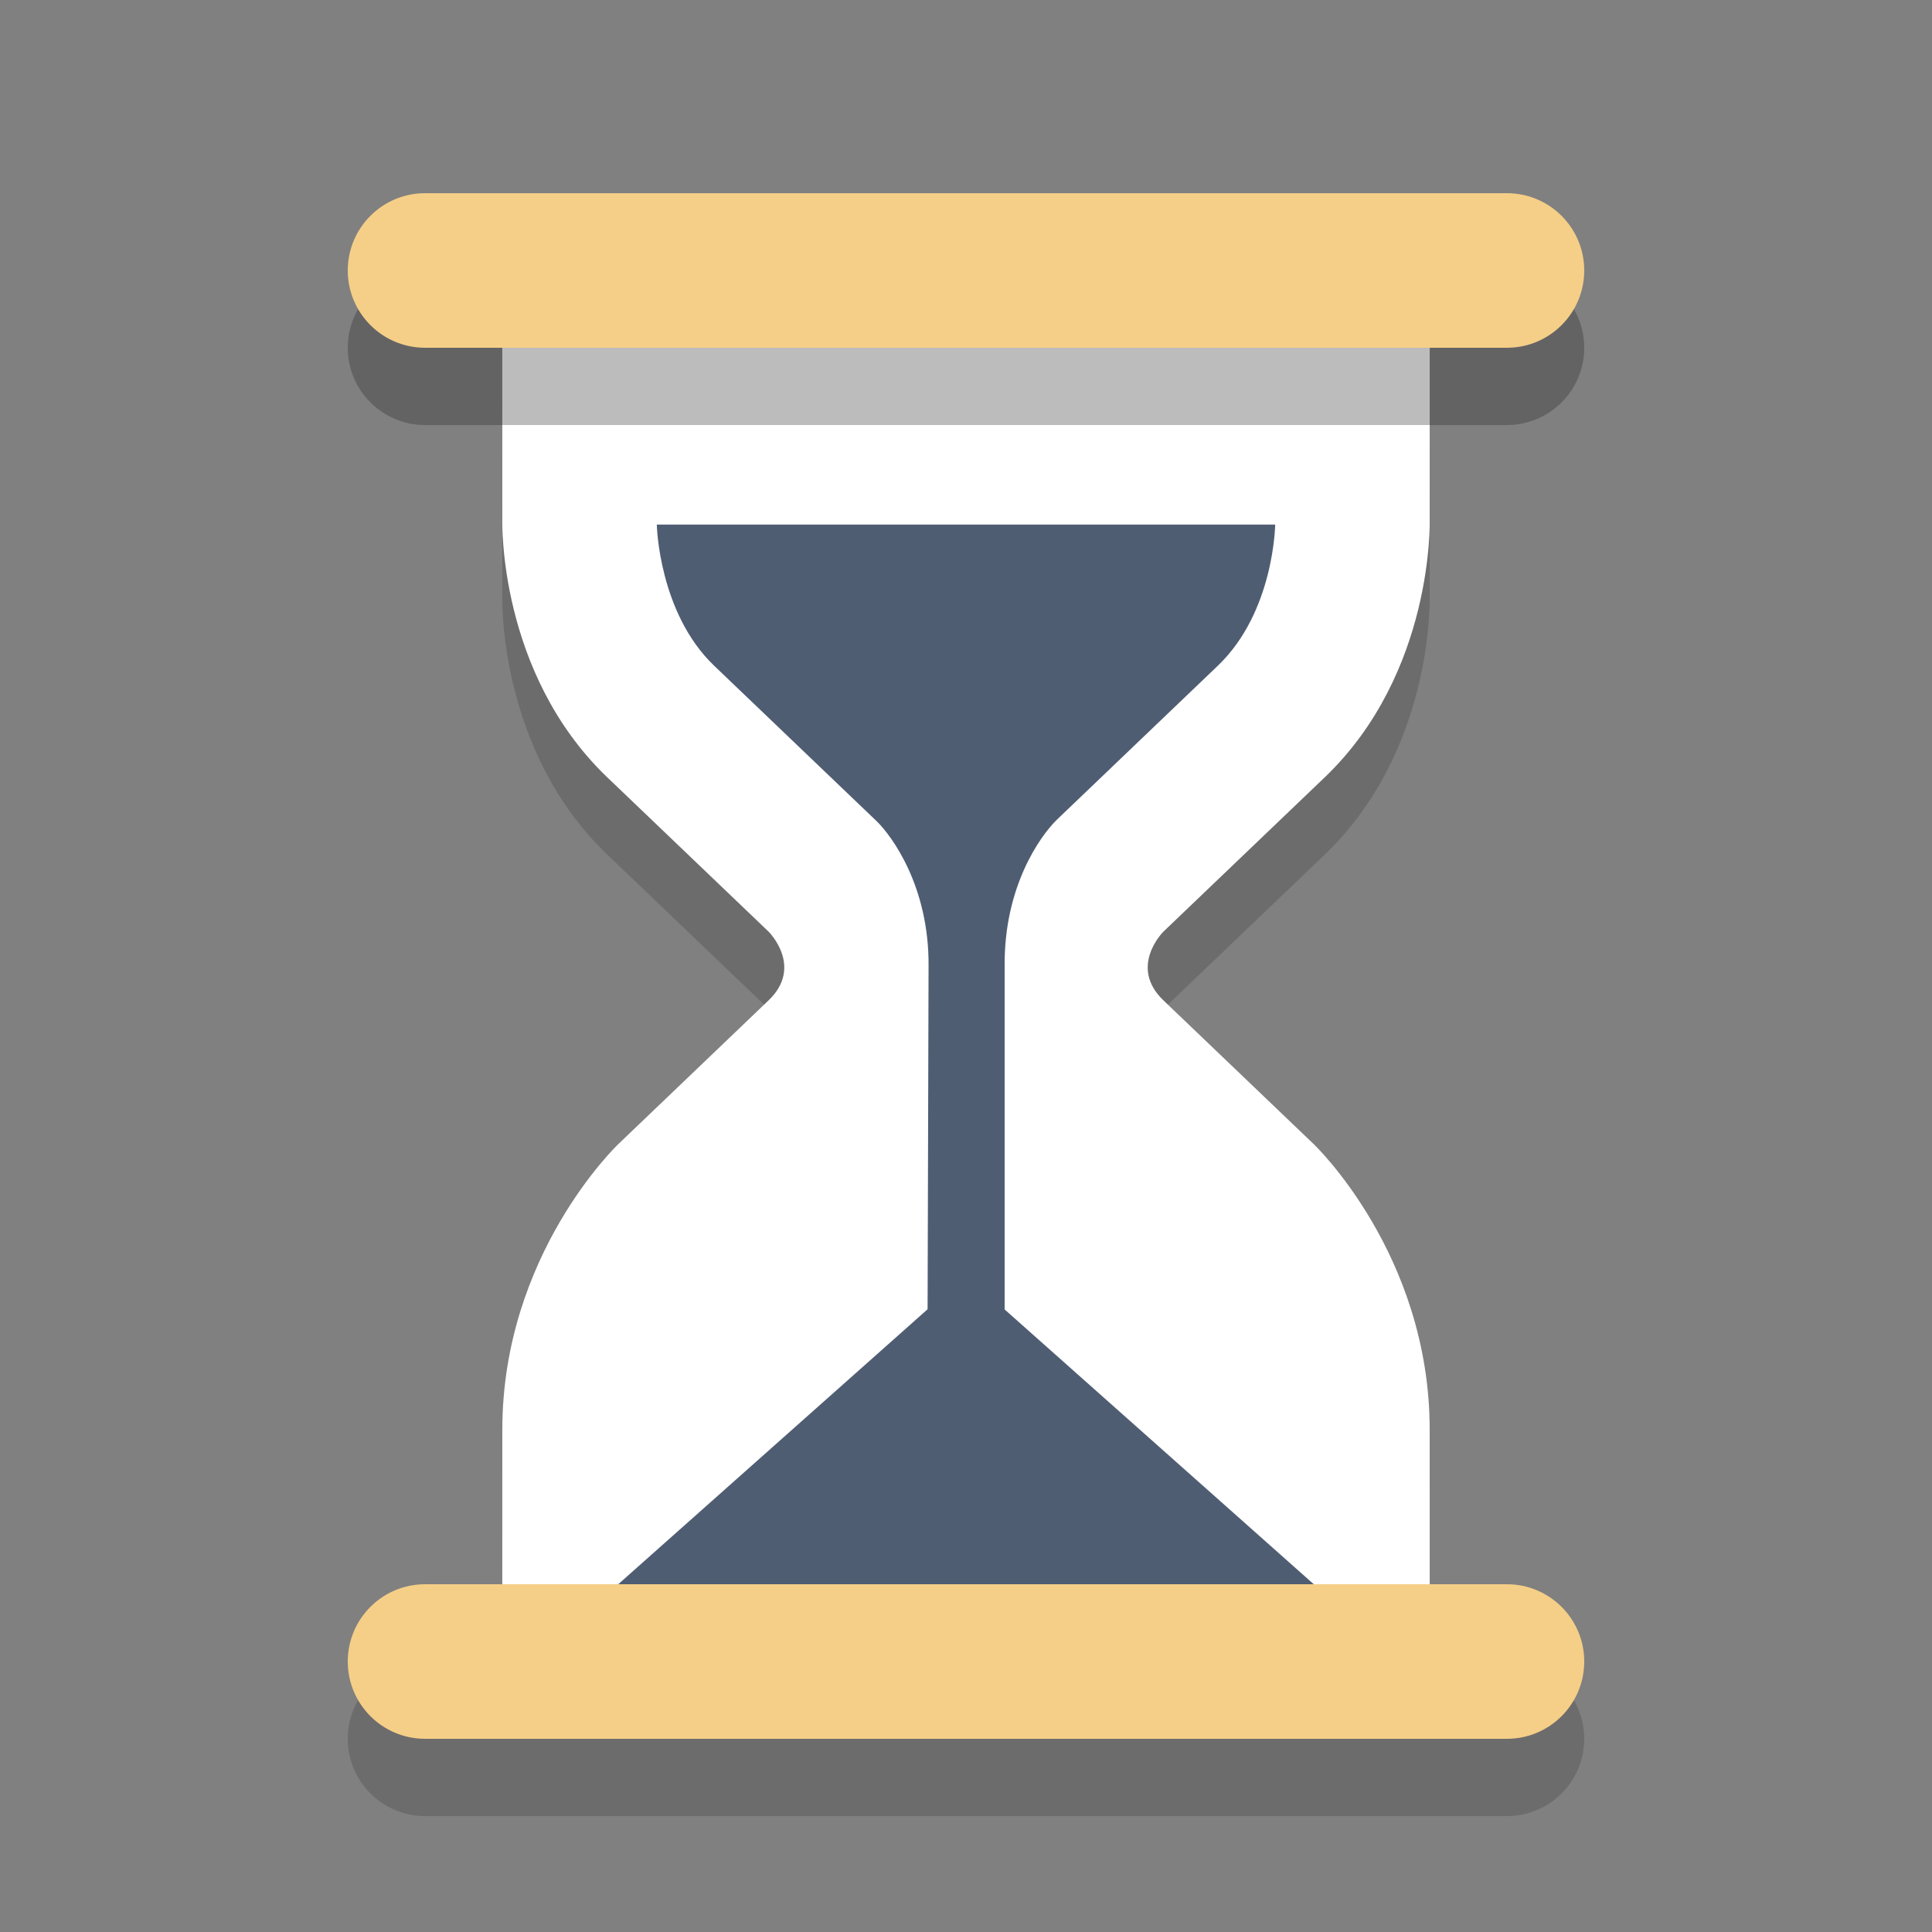 <?xml version="1.0" encoding="iso-8859-1"?>
<!-- Generator: Adobe Illustrator 16.0.0, SVG Export Plug-In . SVG Version: 6.00 Build 0)  -->
<!DOCTYPE svg PUBLIC "-//W3C//DTD SVG 1.1//EN" "http://www.w3.org/Graphics/SVG/1.1/DTD/svg11.dtd">
<svg version="1.1" id="Layer_1" xmlns="http://www.w3.org/2000/svg" xmlns:xlink="http://www.w3.org/1999/xlink" x="0px" y="0px"
	 width="50px" height="50px" viewBox="0 0 50 50" style="enable-background:new 0 0 50 50;" xml:space="preserve">
<rect x="0" y="0" width="50" height="50" fill="#808080" stroke="none"/>
<g style="opacity:0.2;">
	<path style="fill:#231F20;" d="M39,43h-2c0-0.74,0-1.968,0-4c0-4.542-3-7.389-3-7.389s-2.976-2.847-3.891-3.722
		c-0.914-0.875,0-1.778,0-1.778s1.341-1.282,4.174-3.993S37,15.458,37,15.458l0.001-5.125L25,9.333l-12.001,1L13,15.458
		c0,0-0.116,3.949,2.717,6.66s4.174,3.993,4.174,3.993s0.914,0.903,0,1.778C18.976,28.764,16,31.611,16,31.611S13,34.458,13,39
		c0,2.032,0,3.26,0,4h-2c-1.104,0-2,0.896-2,2s0.896,2,2,2h28c1.104,0,2-0.896,2-2S40.104,43,39,43z"/>
</g>
<g>
	<path style="fill:#FFFFFF;" d="M34,29.611c0,0-2.976-2.847-3.891-3.722c-0.914-0.875,0-1.778,0-1.778s1.341-1.282,4.174-3.993
		S37,13.458,37,13.458l0.001-5.125L25,7.333l-12.001,1L13,13.458c0,0-0.116,3.949,2.717,6.66s4.174,3.993,4.174,3.993
		s0.914,0.903,0,1.778C18.976,26.764,16,29.611,16,29.611S13,32.458,13,37s-0.001,5.083-0.001,5.083H25h12.001
		c0,0-0.001-0.542-0.001-5.083S34,29.611,34,29.611z"/>
</g>
<g>
	<path style="fill:#4F5D73;" d="M24,36l0.031-11c0.016-2.061-0.953-3.362-1.331-3.736l-4.219-4.036
		c-1.432-1.371-1.483-3.63-1.483-3.652H25h8.002v0c-0.002,0-0.023,2.255-1.484,3.652l-4.173,3.992
		C26.922,21.638,25.983,22.939,26,25v11H24z"/>
</g>
<g style="opacity:0.3;">
	<path style="fill:#231F20;" d="M41,9c0,1.104-0.896,2-2,2H11c-1.104,0-2-0.896-2-2l0,0c0-1.104,0.896-2,2-2h28
		C40.104,7,41,7.896,41,9L41,9z"/>
</g>
<g>
	<path style="fill:#F5CF87;" d="M41,7c0,1.104-0.896,2-2,2H11C9.896,9,9,8.104,9,7l0,0c0-1.104,0.896-2,2-2h28
		C40.104,5,41,5.896,41,7L41,7z"/>
</g>
<g>
	<path style="fill:#F5CF87;" d="M41,43c0,1.104-0.896,2-2,2H11c-1.104,0-2-0.896-2-2l0,0c0-1.104,0.896-2,2-2h28
		C40.104,41,41,41.896,41,43L41,43z"/>
</g>
<g>
	<polygon style="fill:#4F5D73;" points="34,41 34,41 16,41 16,41 25,33 	"/>
</g>
</svg>
